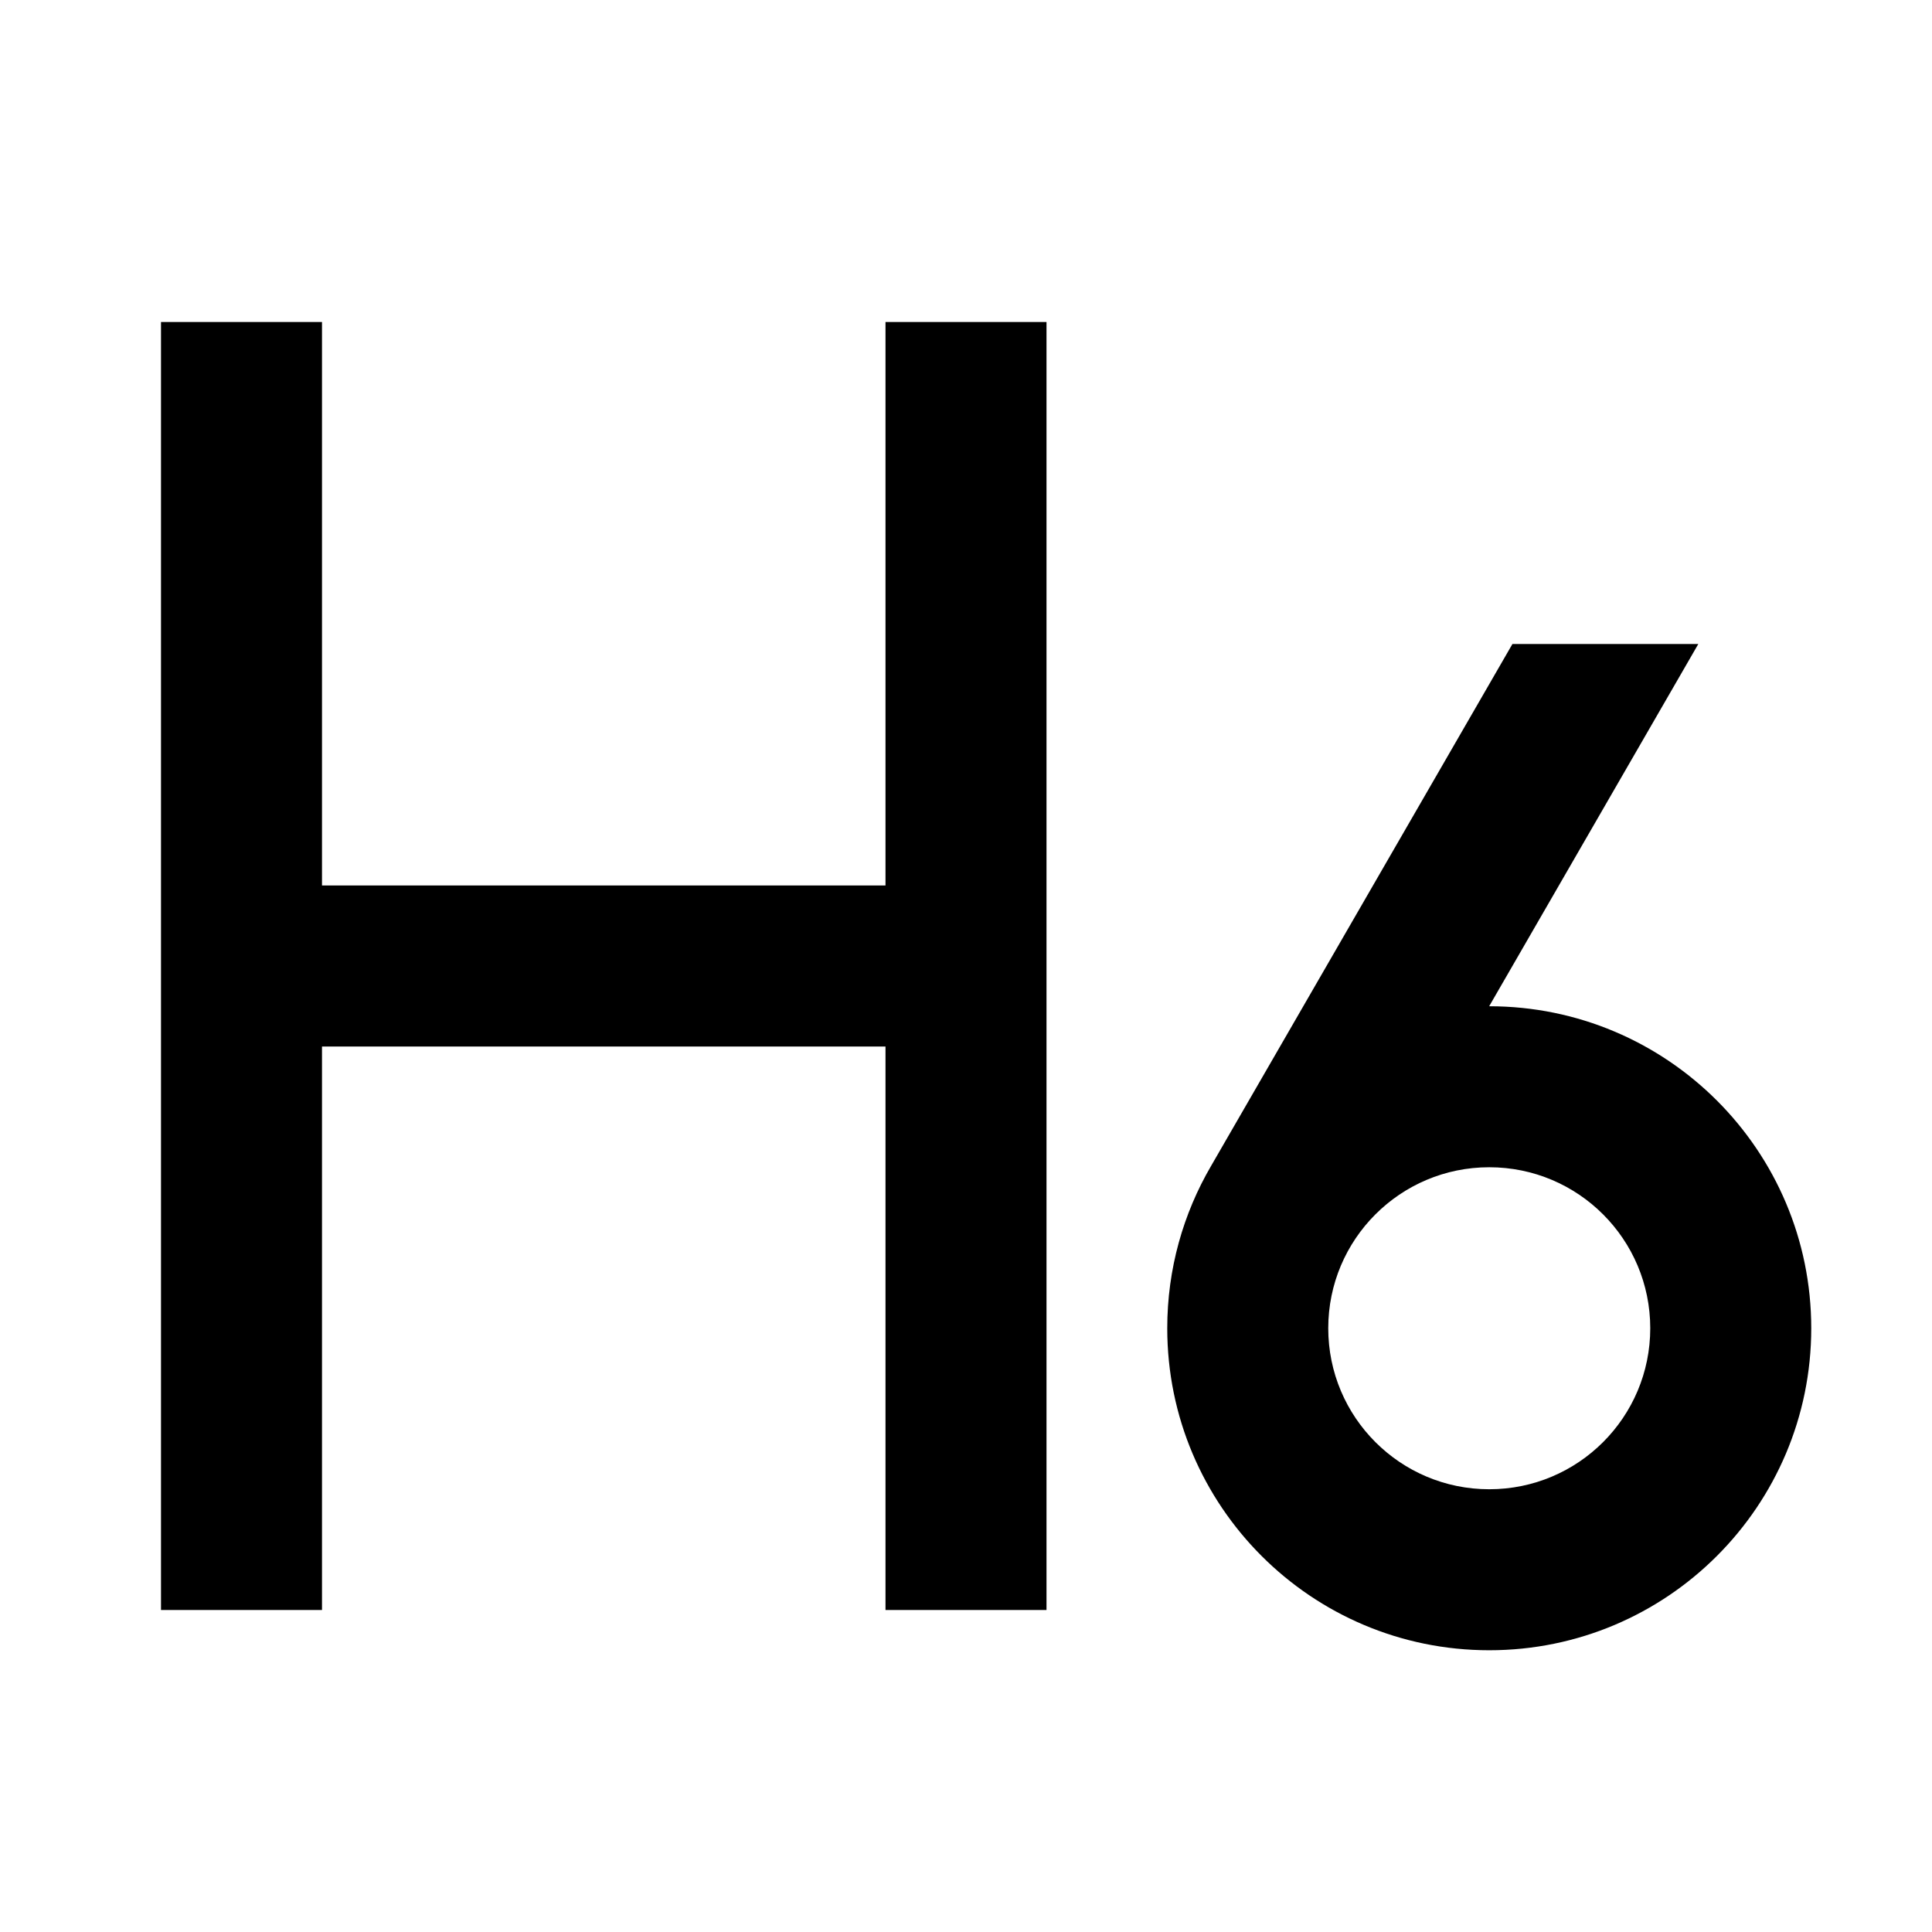 <svg viewBox="0 0 24 24" xmlns="http://www.w3.org/2000/svg"><path d="M21.097 8L18.499 12.5C20.709 12.5 22.5 14.291 22.5 16.5C22.5 18.709 20.709 20.5 18.5 20.5C16.291 20.5 14.5 18.709 14.5 16.5C14.5 15.764 14.699 15.074 15.046 14.481L18.788 8H21.097ZM4 4V11H11V4H13V20H11V13H4V20H2V4H4ZM18.5 14.5C17.395 14.5 16.5 15.395 16.5 16.5C16.5 17.605 17.395 18.5 18.5 18.5C19.605 18.5 20.5 17.605 20.5 16.5C20.5 15.395 19.605 14.5 18.5 14.5Z"/></svg>
